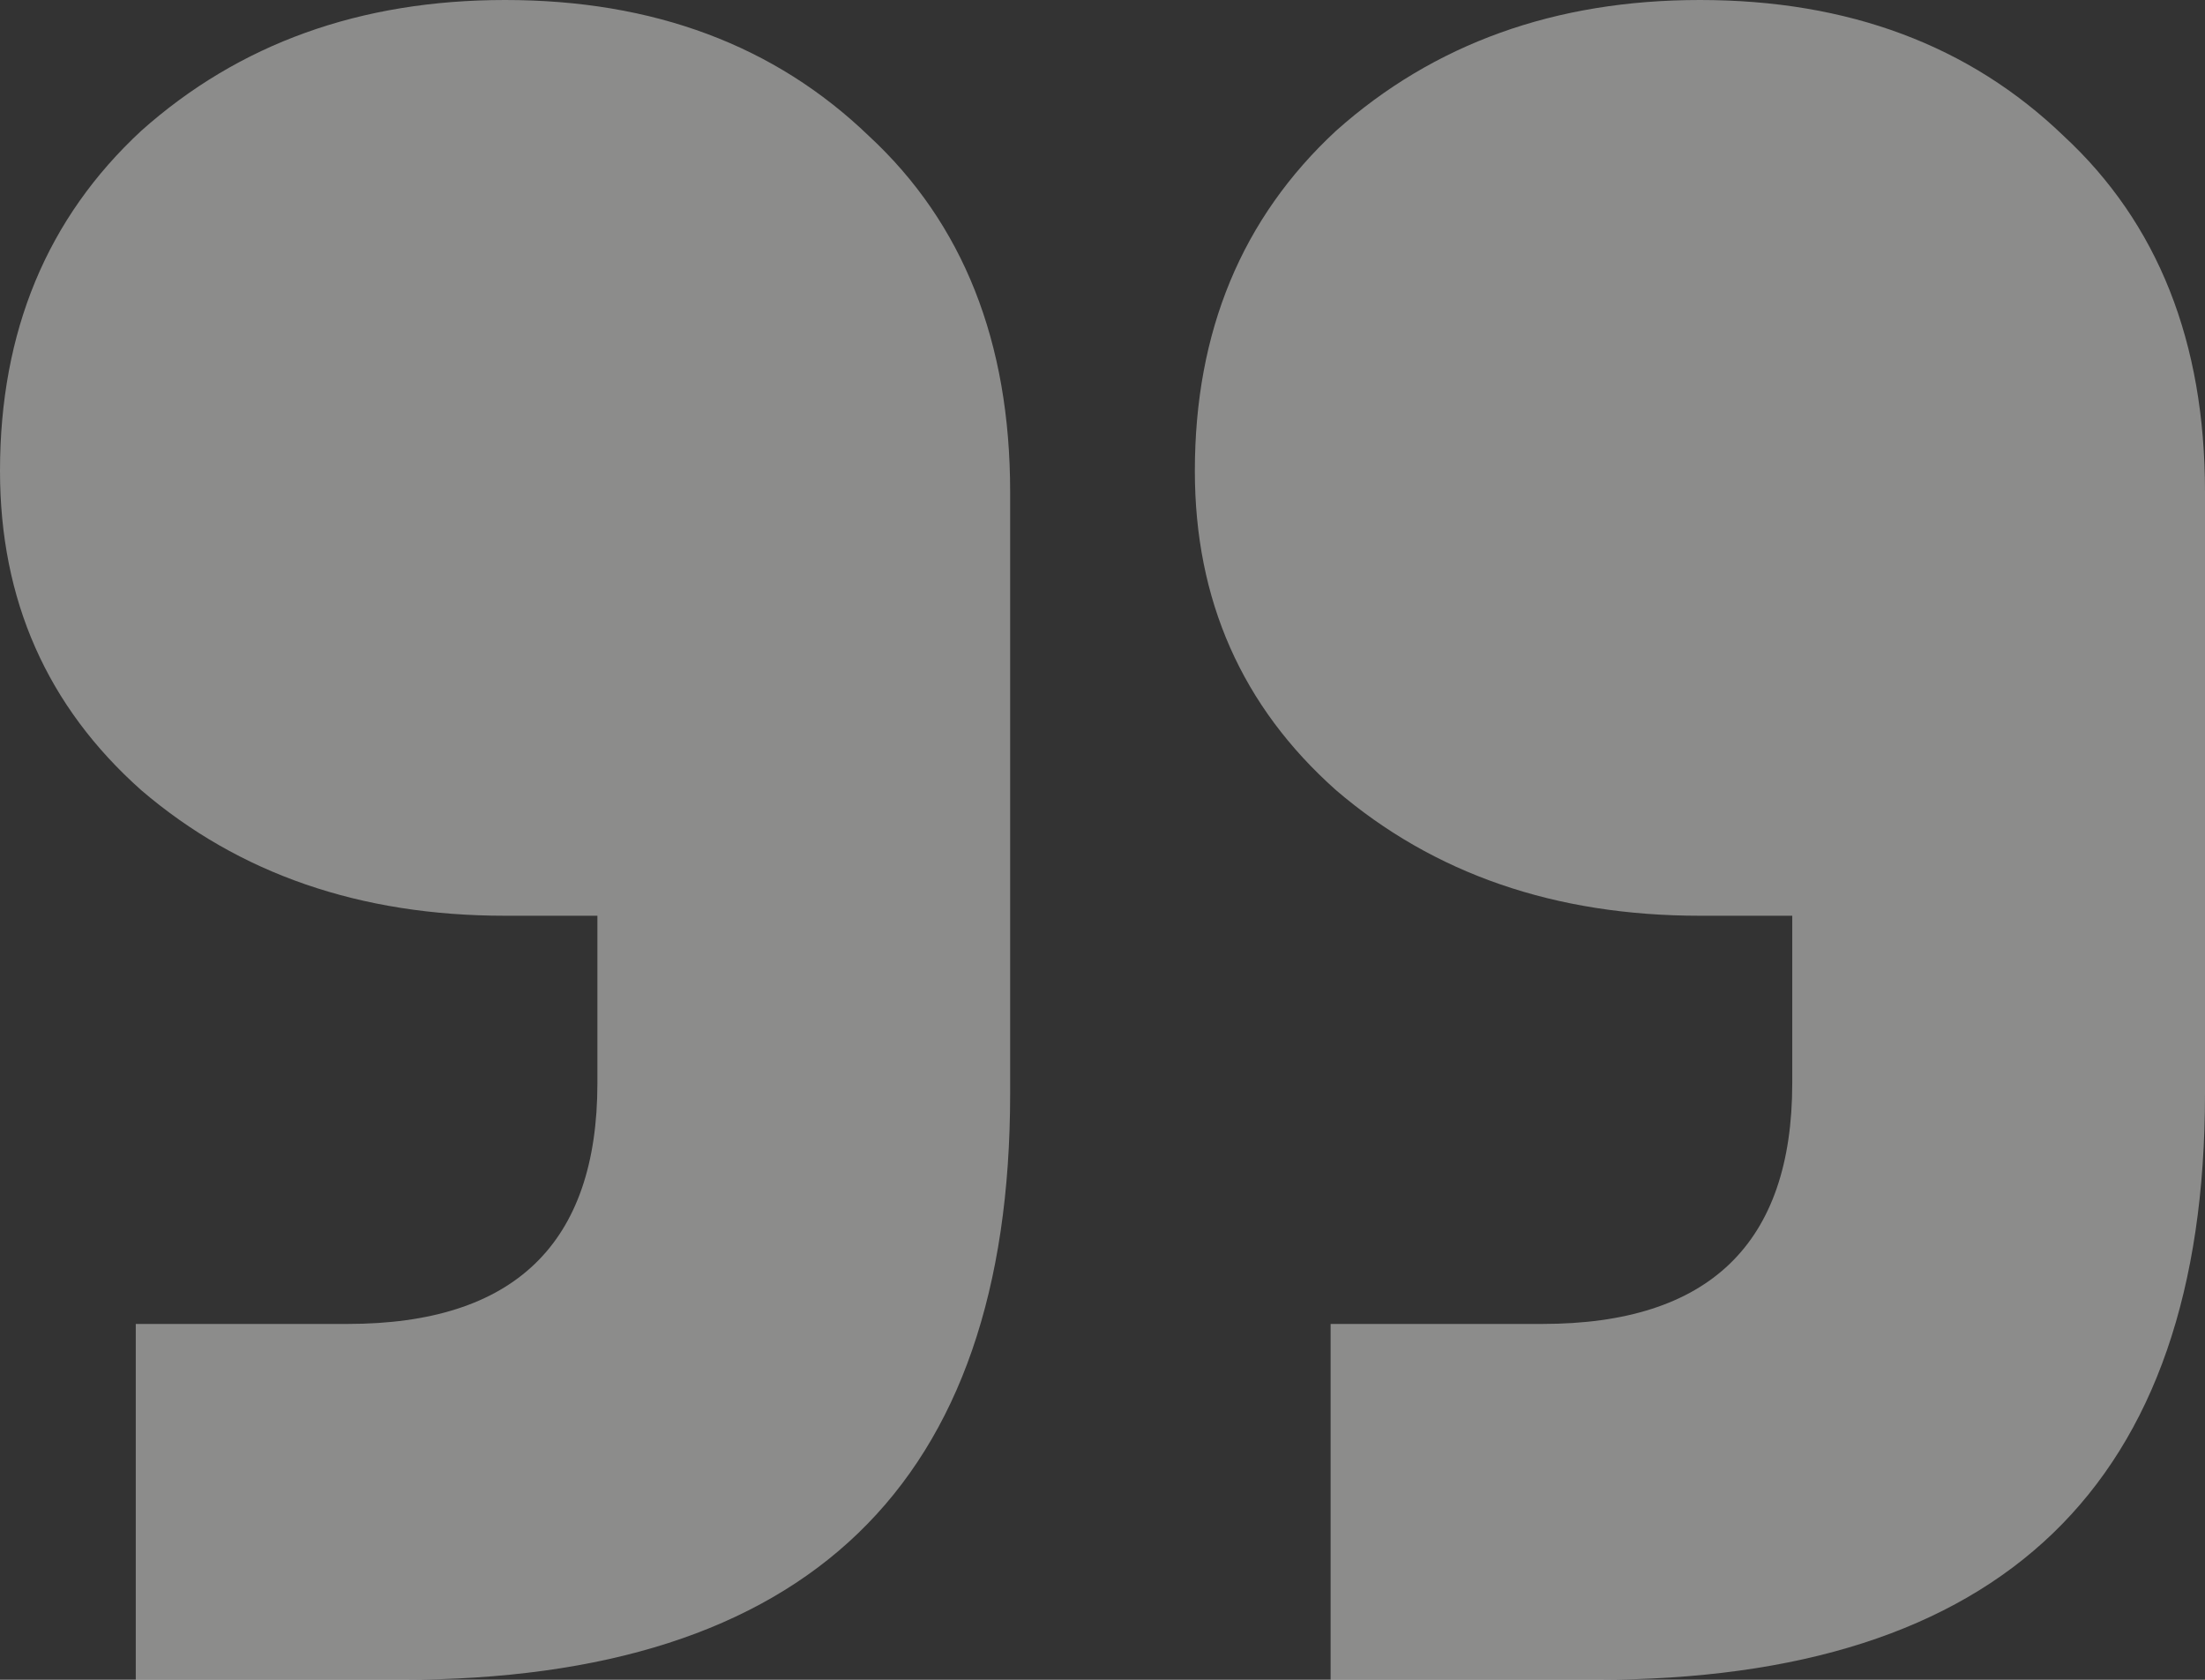 <?xml version="1.0" encoding="UTF-8"?> <svg xmlns="http://www.w3.org/2000/svg" width="42" height="32" viewBox="0 0 42 32" fill="none"><rect x="0" y="0" width="42" height="32" fill="#333333" stroke="none"/> <path opacity="0.48" d="M2.586 32V25.221H6.621C9.793 25.221 11.379 23.693 11.379 20.636V17.445H9.621C6.862 17.445 4.552 16.648 2.69 15.053C0.897 13.458 0 11.431 0 8.972C0 6.314 0.897 4.154 2.69 2.492C4.552 0.831 6.862 0 9.621 0C12.448 0 14.759 0.864 16.552 2.592C18.345 4.253 19.241 6.513 19.241 9.371V20.835C19.241 28.278 15.379 32 7.655 32H2.586ZM25.345 32V25.221H29.379C32.552 25.221 34.138 23.693 34.138 20.636V17.445H32.379C29.621 17.445 27.31 16.648 25.448 15.053C23.655 13.458 22.759 11.431 22.759 8.972C22.759 6.314 23.655 4.154 25.448 2.492C27.31 0.831 29.621 0 32.379 0C35.207 0 37.517 0.864 39.31 2.592C41.103 4.253 42 6.513 42 9.371V20.835C42 28.278 38.138 32 30.414 32H25.345Z" fill="#ECECE9"></path> </svg> 